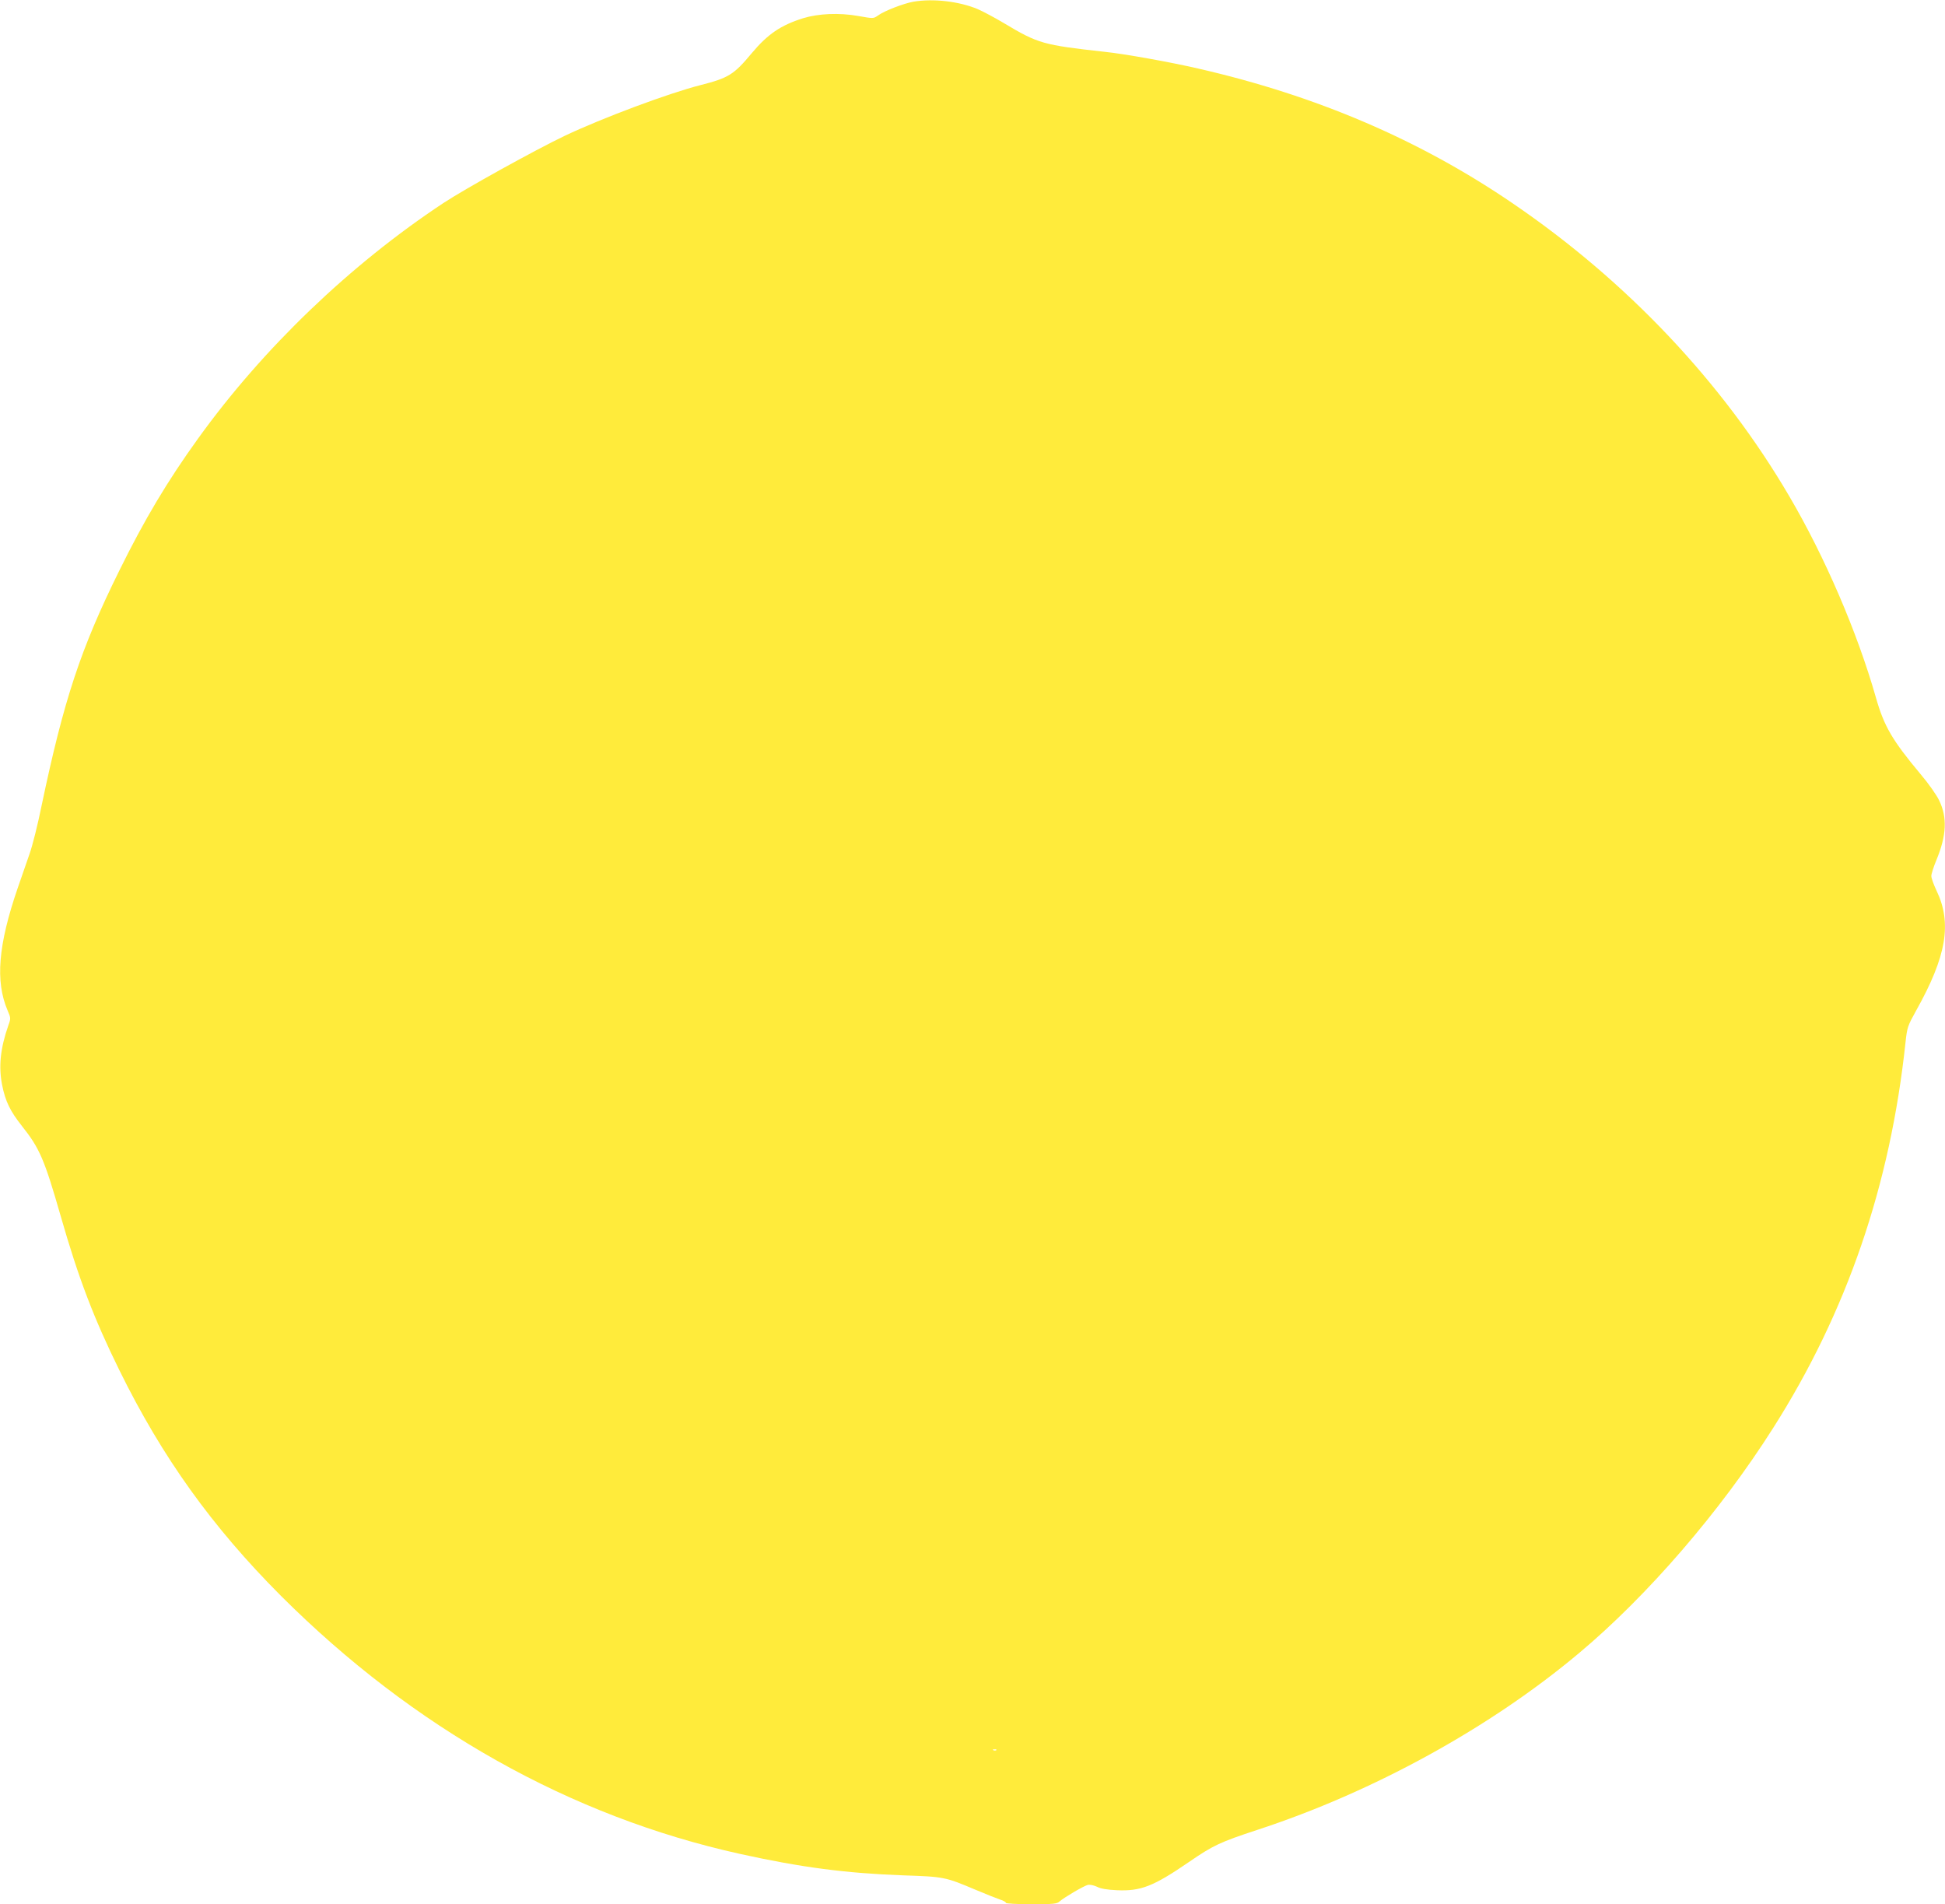 <?xml version="1.0" standalone="no"?>
<!DOCTYPE svg PUBLIC "-//W3C//DTD SVG 20010904//EN"
 "http://www.w3.org/TR/2001/REC-SVG-20010904/DTD/svg10.dtd">
<svg version="1.0" xmlns="http://www.w3.org/2000/svg"
 width="1280pt" height="1253pt" viewBox="0 0 1280 1253"
 preserveAspectRatio="xMidYMid meet">
<g transform="translate(0,1253) scale(0.1,-0.1)"
fill="#ffeb3b" stroke="none">
<path d="M6012 12519 c-63 -11 -192 -60 -234 -91 -30 -21 -30 -21 -131 -3
-125 22 -261 16 -362 -15 -147 -46 -233 -105 -337 -229 -118 -142 -153 -164
-338 -211 -212 -54 -647 -217 -892 -333 -197 -94 -654 -347 -800 -443 -614
-406 -1188 -957 -1614 -1549 -202 -280 -354 -535 -519 -870 -255 -516 -365
-850 -511 -1545 -25 -124 -61 -268 -80 -320 -18 -52 -53 -153 -78 -225 -128
-373 -148 -612 -66 -804 21 -49 22 -52 5 -98 -53 -152 -65 -271 -41 -393 22
-109 53 -171 130 -269 117 -147 148 -219 256 -595 116 -405 217 -670 385
-1011 282 -574 611 -1032 1064 -1486 872 -871 1904 -1451 3021 -1698 403 -89
696 -127 1070 -141 275 -9 281 -11 480 -95 69 -29 142 -58 163 -65 20 -6 37
-16 37 -21 0 -5 72 -9 167 -9 149 0 169 2 187 19 30 26 157 101 185 108 13 3
38 -2 60 -12 24 -13 67 -20 132 -23 156 -7 239 25 471 184 163 112 206 132
452 213 762 249 1532 672 2116 1162 453 379 933 936 1280 1484 484 762 770
1596 870 2535 11 101 14 109 70 210 200 357 237 575 134 790 -19 40 -34 82
-34 96 0 13 15 61 34 106 66 161 72 278 18 390 -16 35 -71 113 -122 173 -188
225 -241 316 -295 506 -122 428 -334 922 -570 1324 -438 748 -1067 1414 -1820
1927 -611 417 -1292 709 -2070 887 -176 41 -487 97 -615 110 -406 45 -438 54
-662 188 -60 36 -139 78 -176 94 -121 50 -289 70 -420 48z m545 -11505 c-3 -3
-12 -4 -19 -1 -8 3 -5 6 6 6 11 1 17 -2 13 -5z"/>
</g>
</svg>
